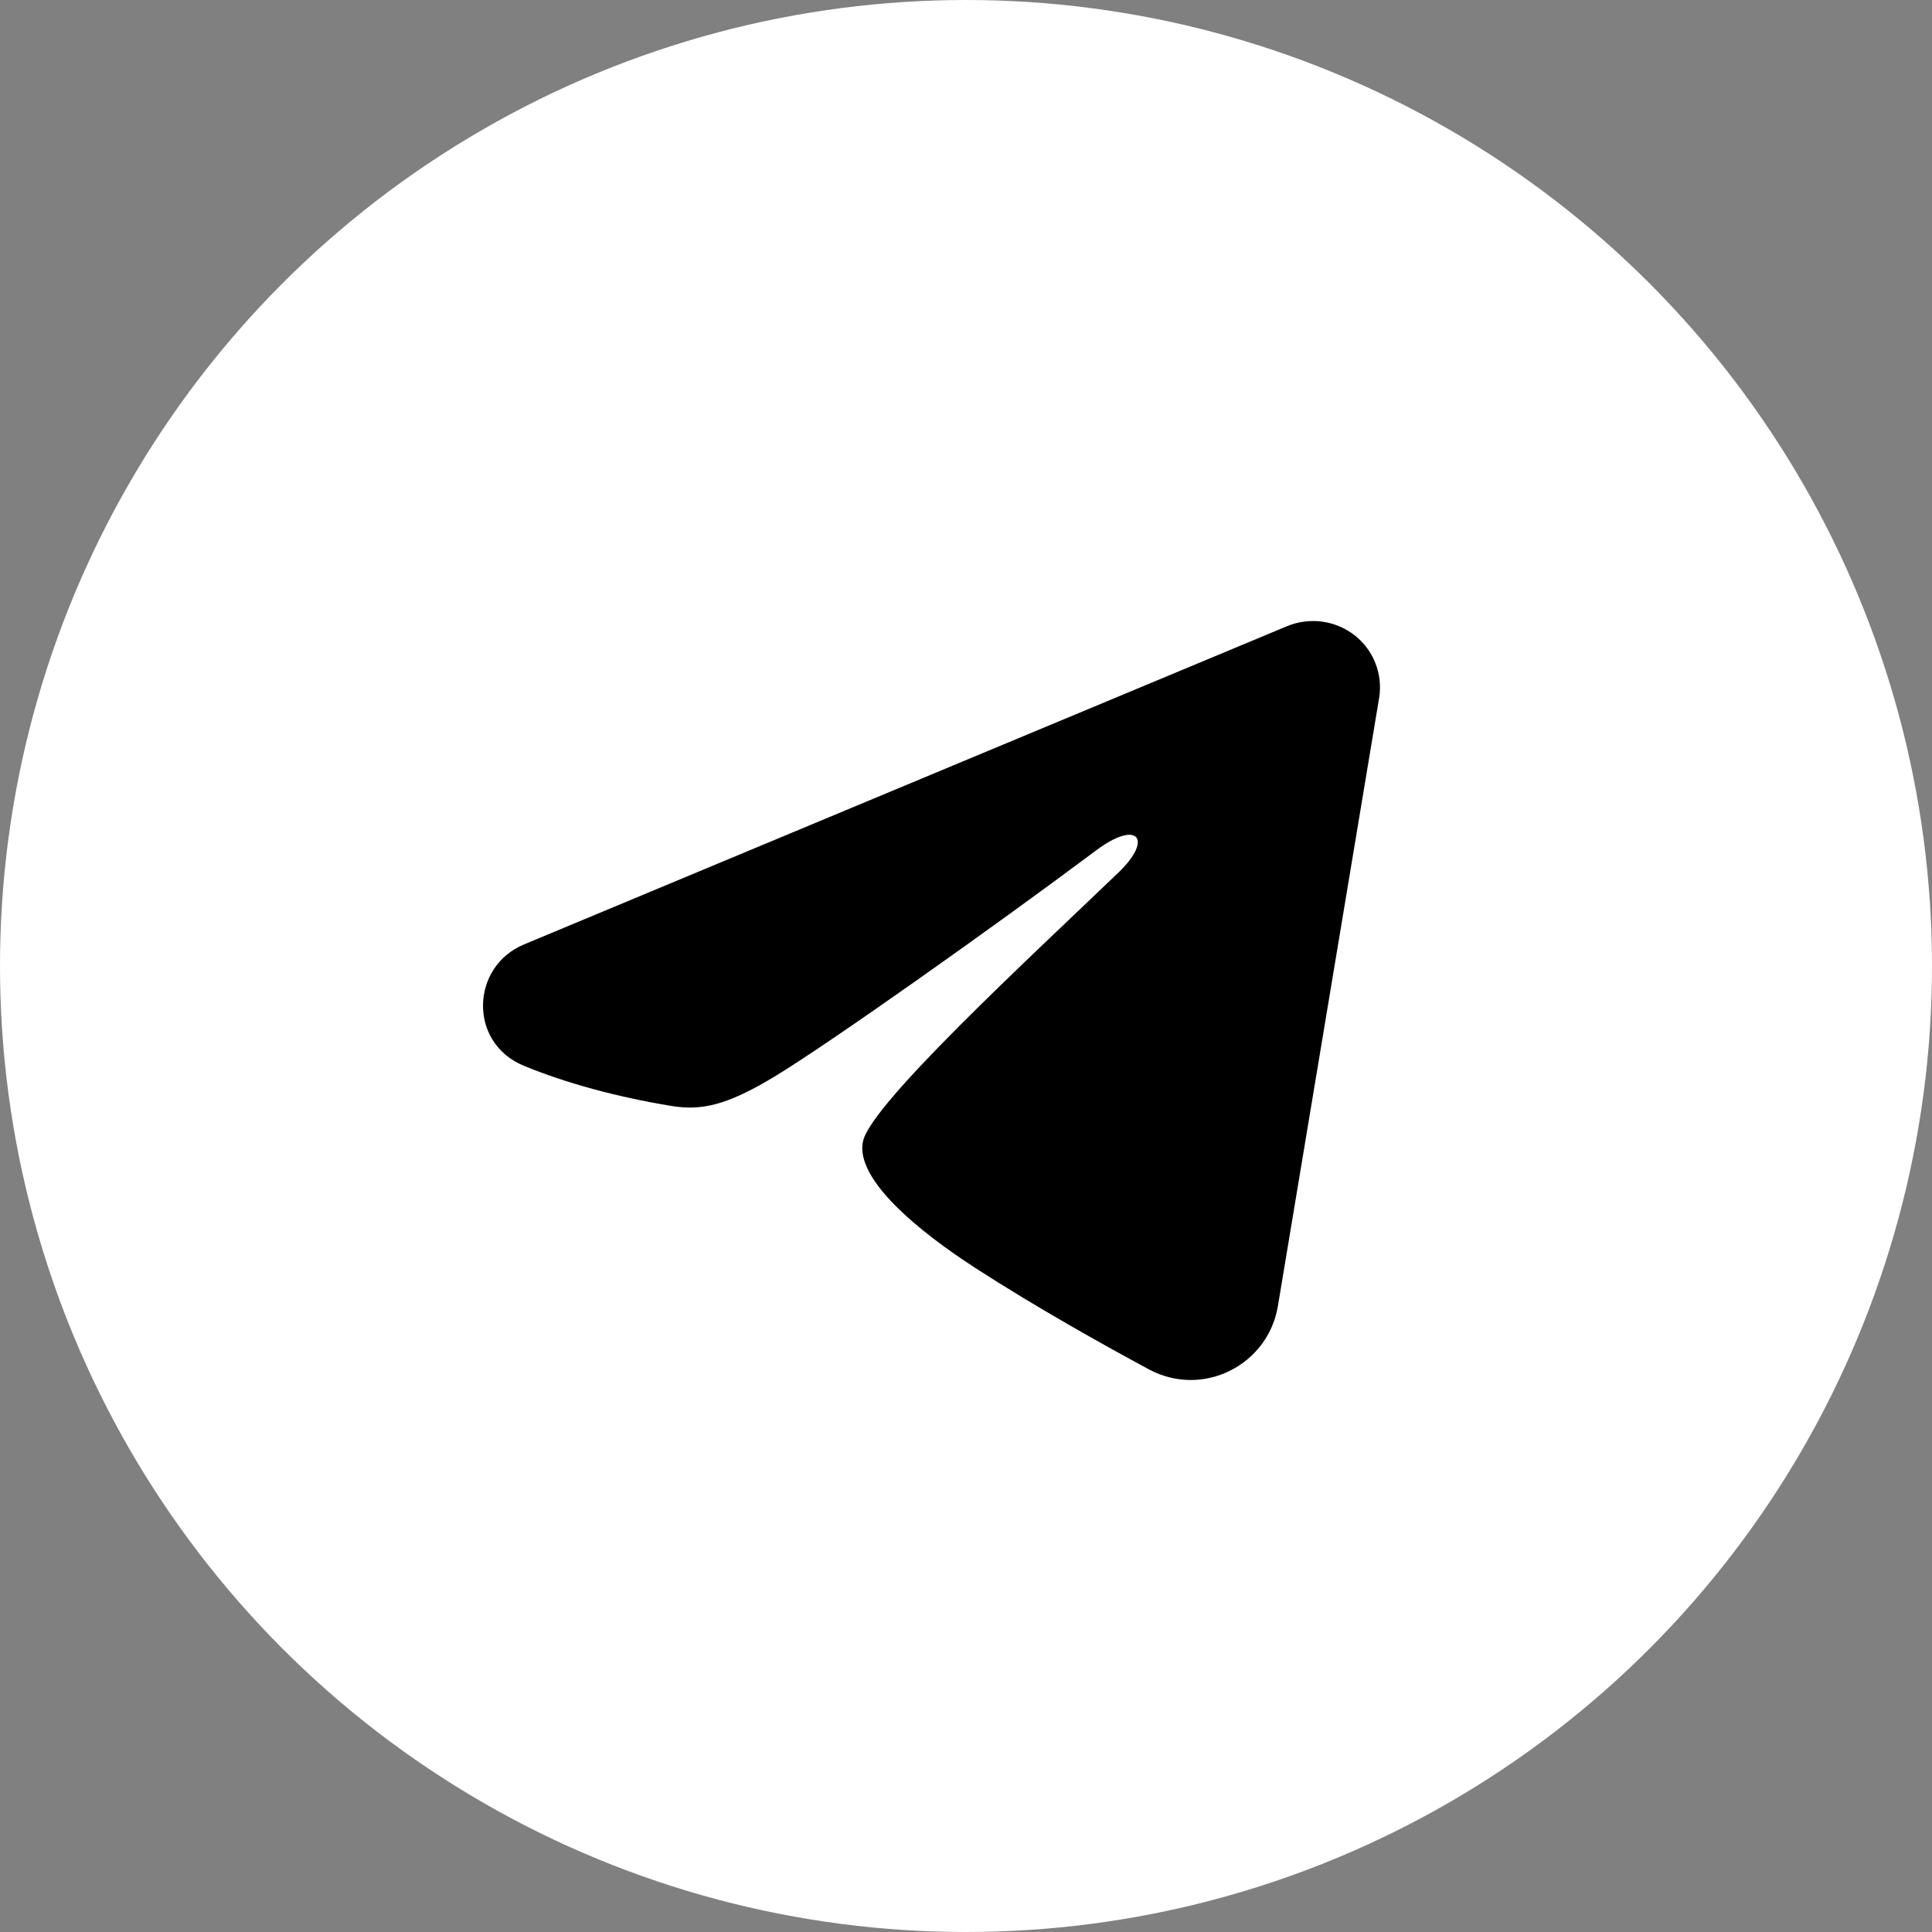 <?xml version="1.0" encoding="UTF-8"?> <svg xmlns="http://www.w3.org/2000/svg" width="28" height="28" viewBox="0 0 28 28" fill="none"><rect x="0" y="0" width="28" height="28" fill="#808080" stroke="none"/><circle cx="14" cy="14" r="14" fill="white"></circle><path fill-rule="evenodd" clip-rule="evenodd" d="M18.653 9.075C18.813 9.009 18.988 8.986 19.16 9.009C19.332 9.032 19.494 9.1 19.631 9.206C19.767 9.313 19.872 9.453 19.934 9.613C19.997 9.774 20.015 9.947 19.987 10.117L18.52 18.93C18.378 19.781 17.436 20.268 16.649 19.845C15.991 19.49 15.013 18.945 14.133 18.375C13.693 18.09 12.346 17.177 12.511 16.527C12.654 15.972 14.918 13.885 16.211 12.644C16.719 12.156 16.487 11.875 15.888 12.323C14.399 13.437 12.008 15.13 11.218 15.607C10.521 16.027 10.157 16.099 9.722 16.027C8.929 15.896 8.194 15.694 7.594 15.447C6.783 15.114 6.822 14.01 7.593 13.688L18.653 9.075Z" fill="black"></path></svg> 